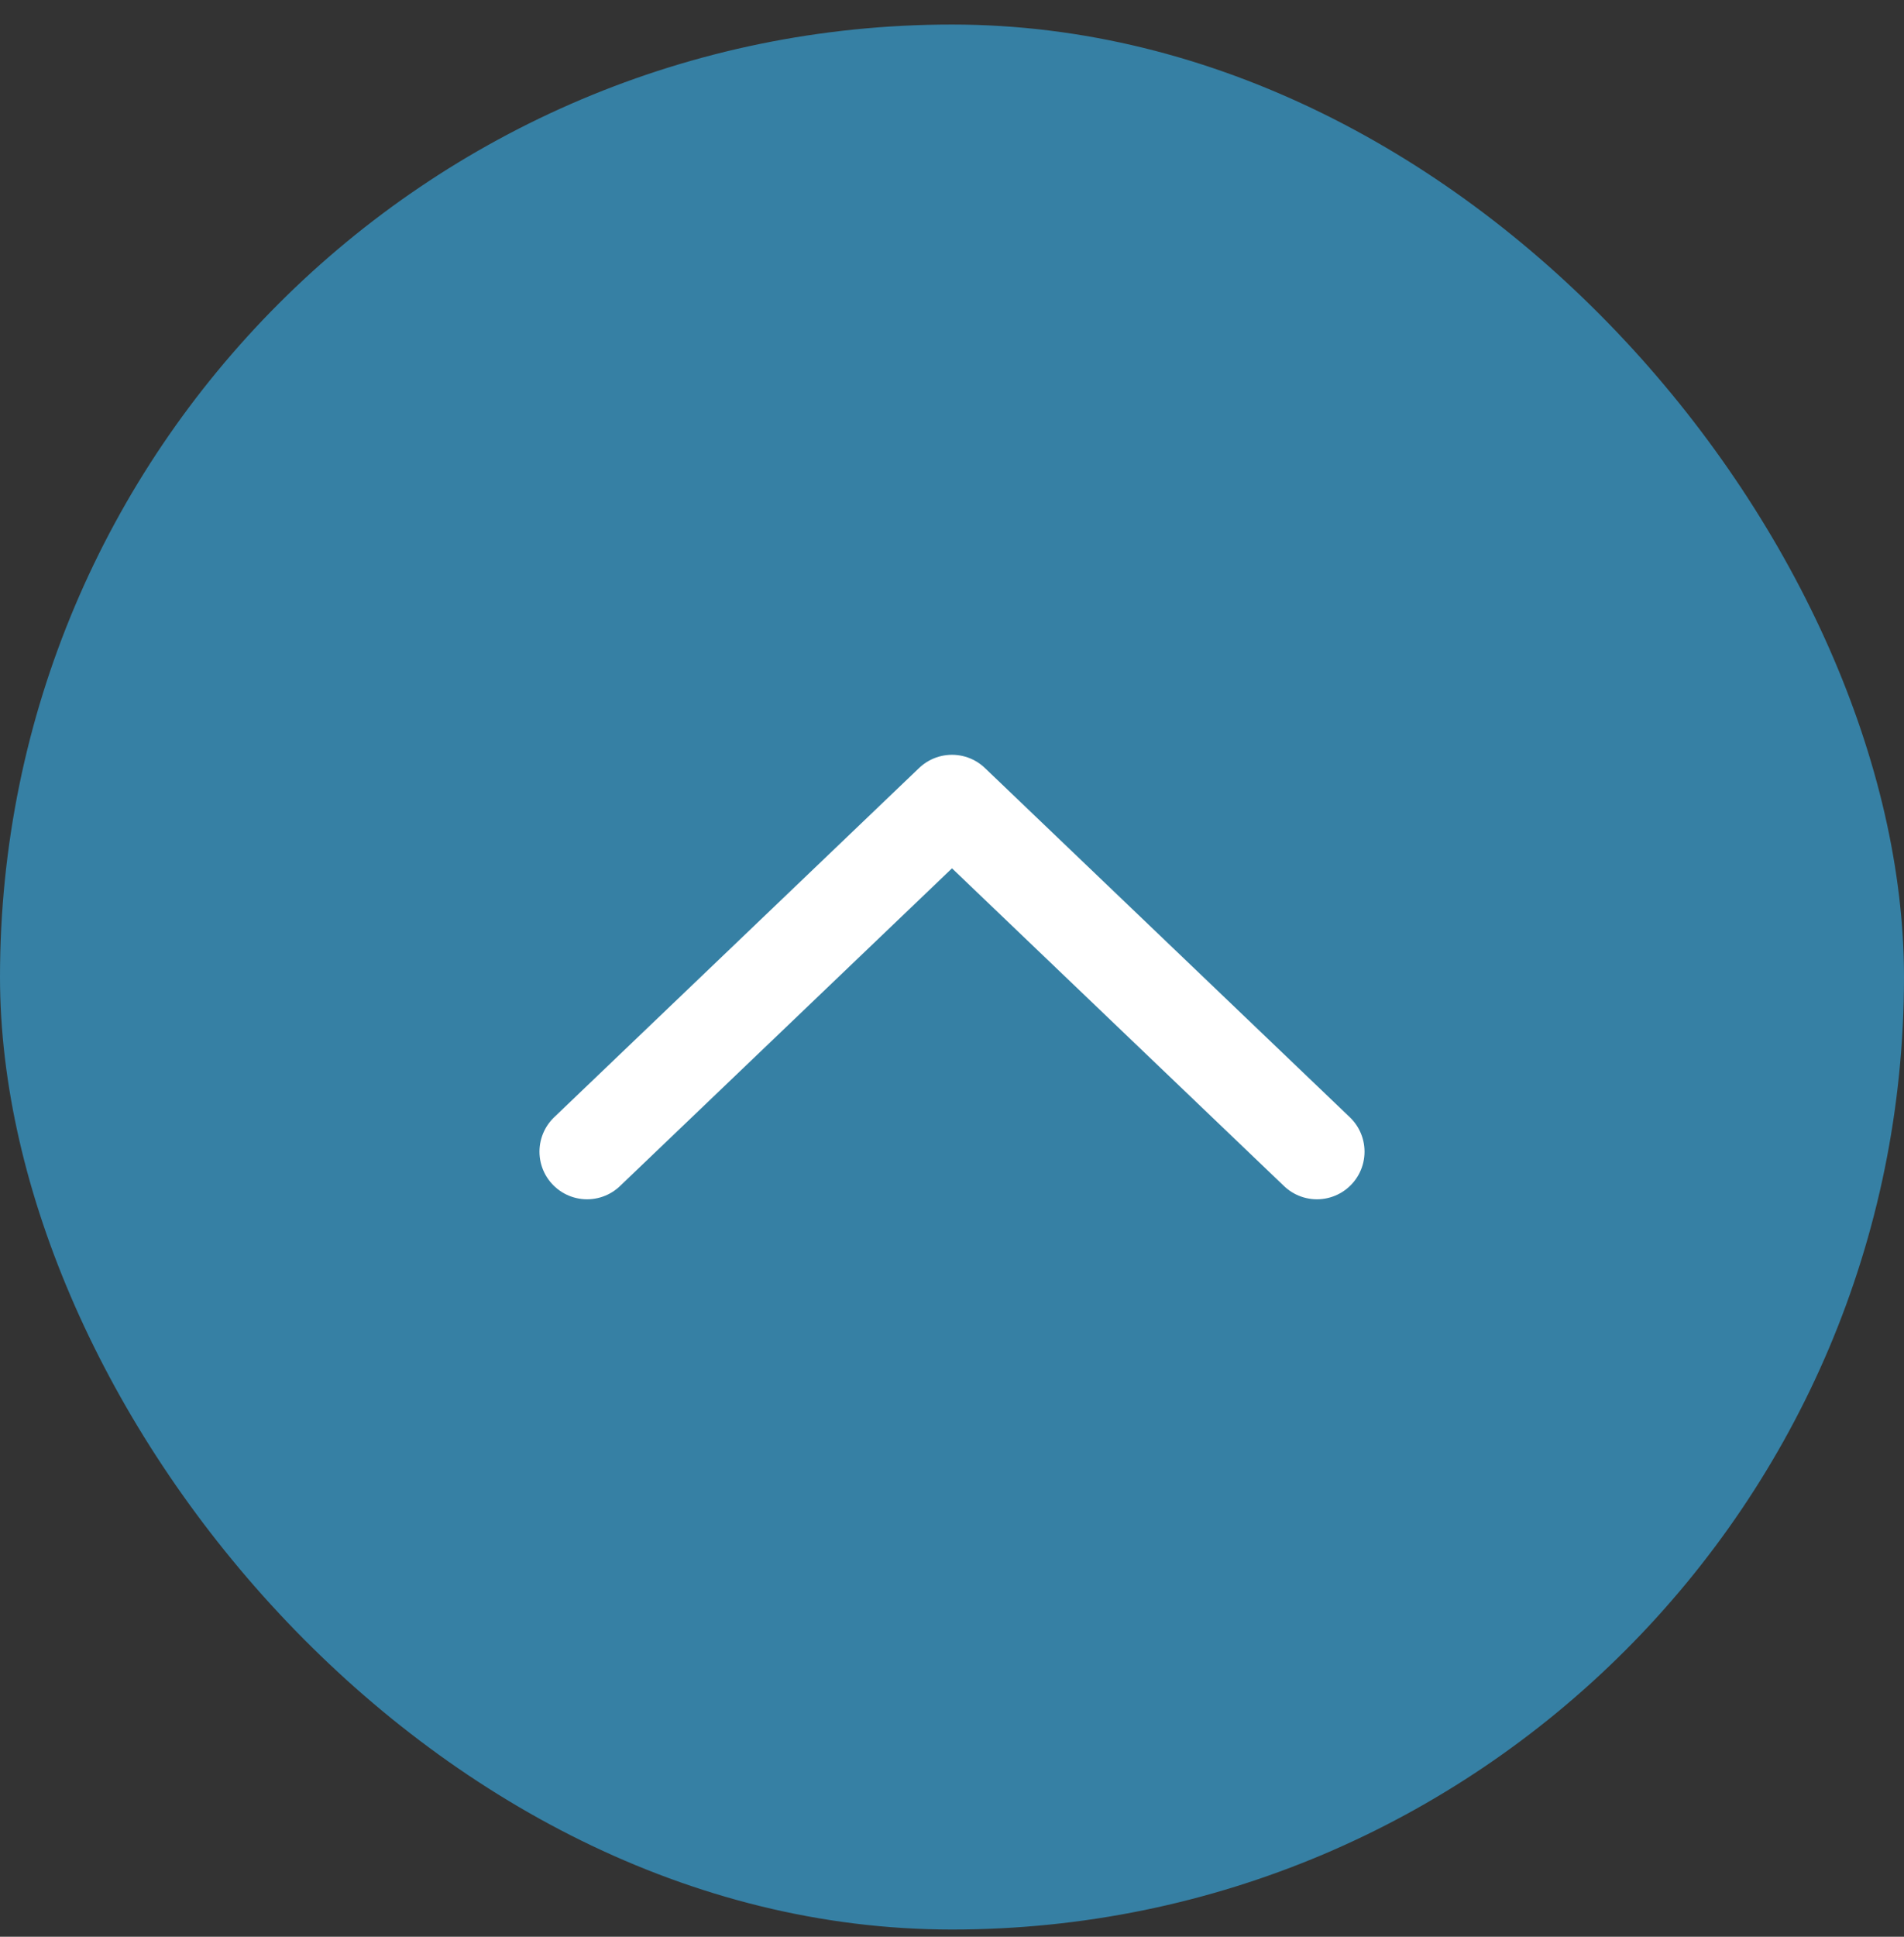 <svg width="60" height="61" viewBox="0 0 60 61" fill="none" xmlns="http://www.w3.org/2000/svg">
<rect x="0" y="0" width="60" height="61" fill="#333333" stroke="none"/>
<rect y="0.773" width="60" height="60" rx="30" fill="#3680A4"/>
<path d="M41.5 36.273L30 25.273L18.5 36.273" stroke="white" stroke-width="3" stroke-linecap="round" stroke-linejoin="round"/>
</svg>
